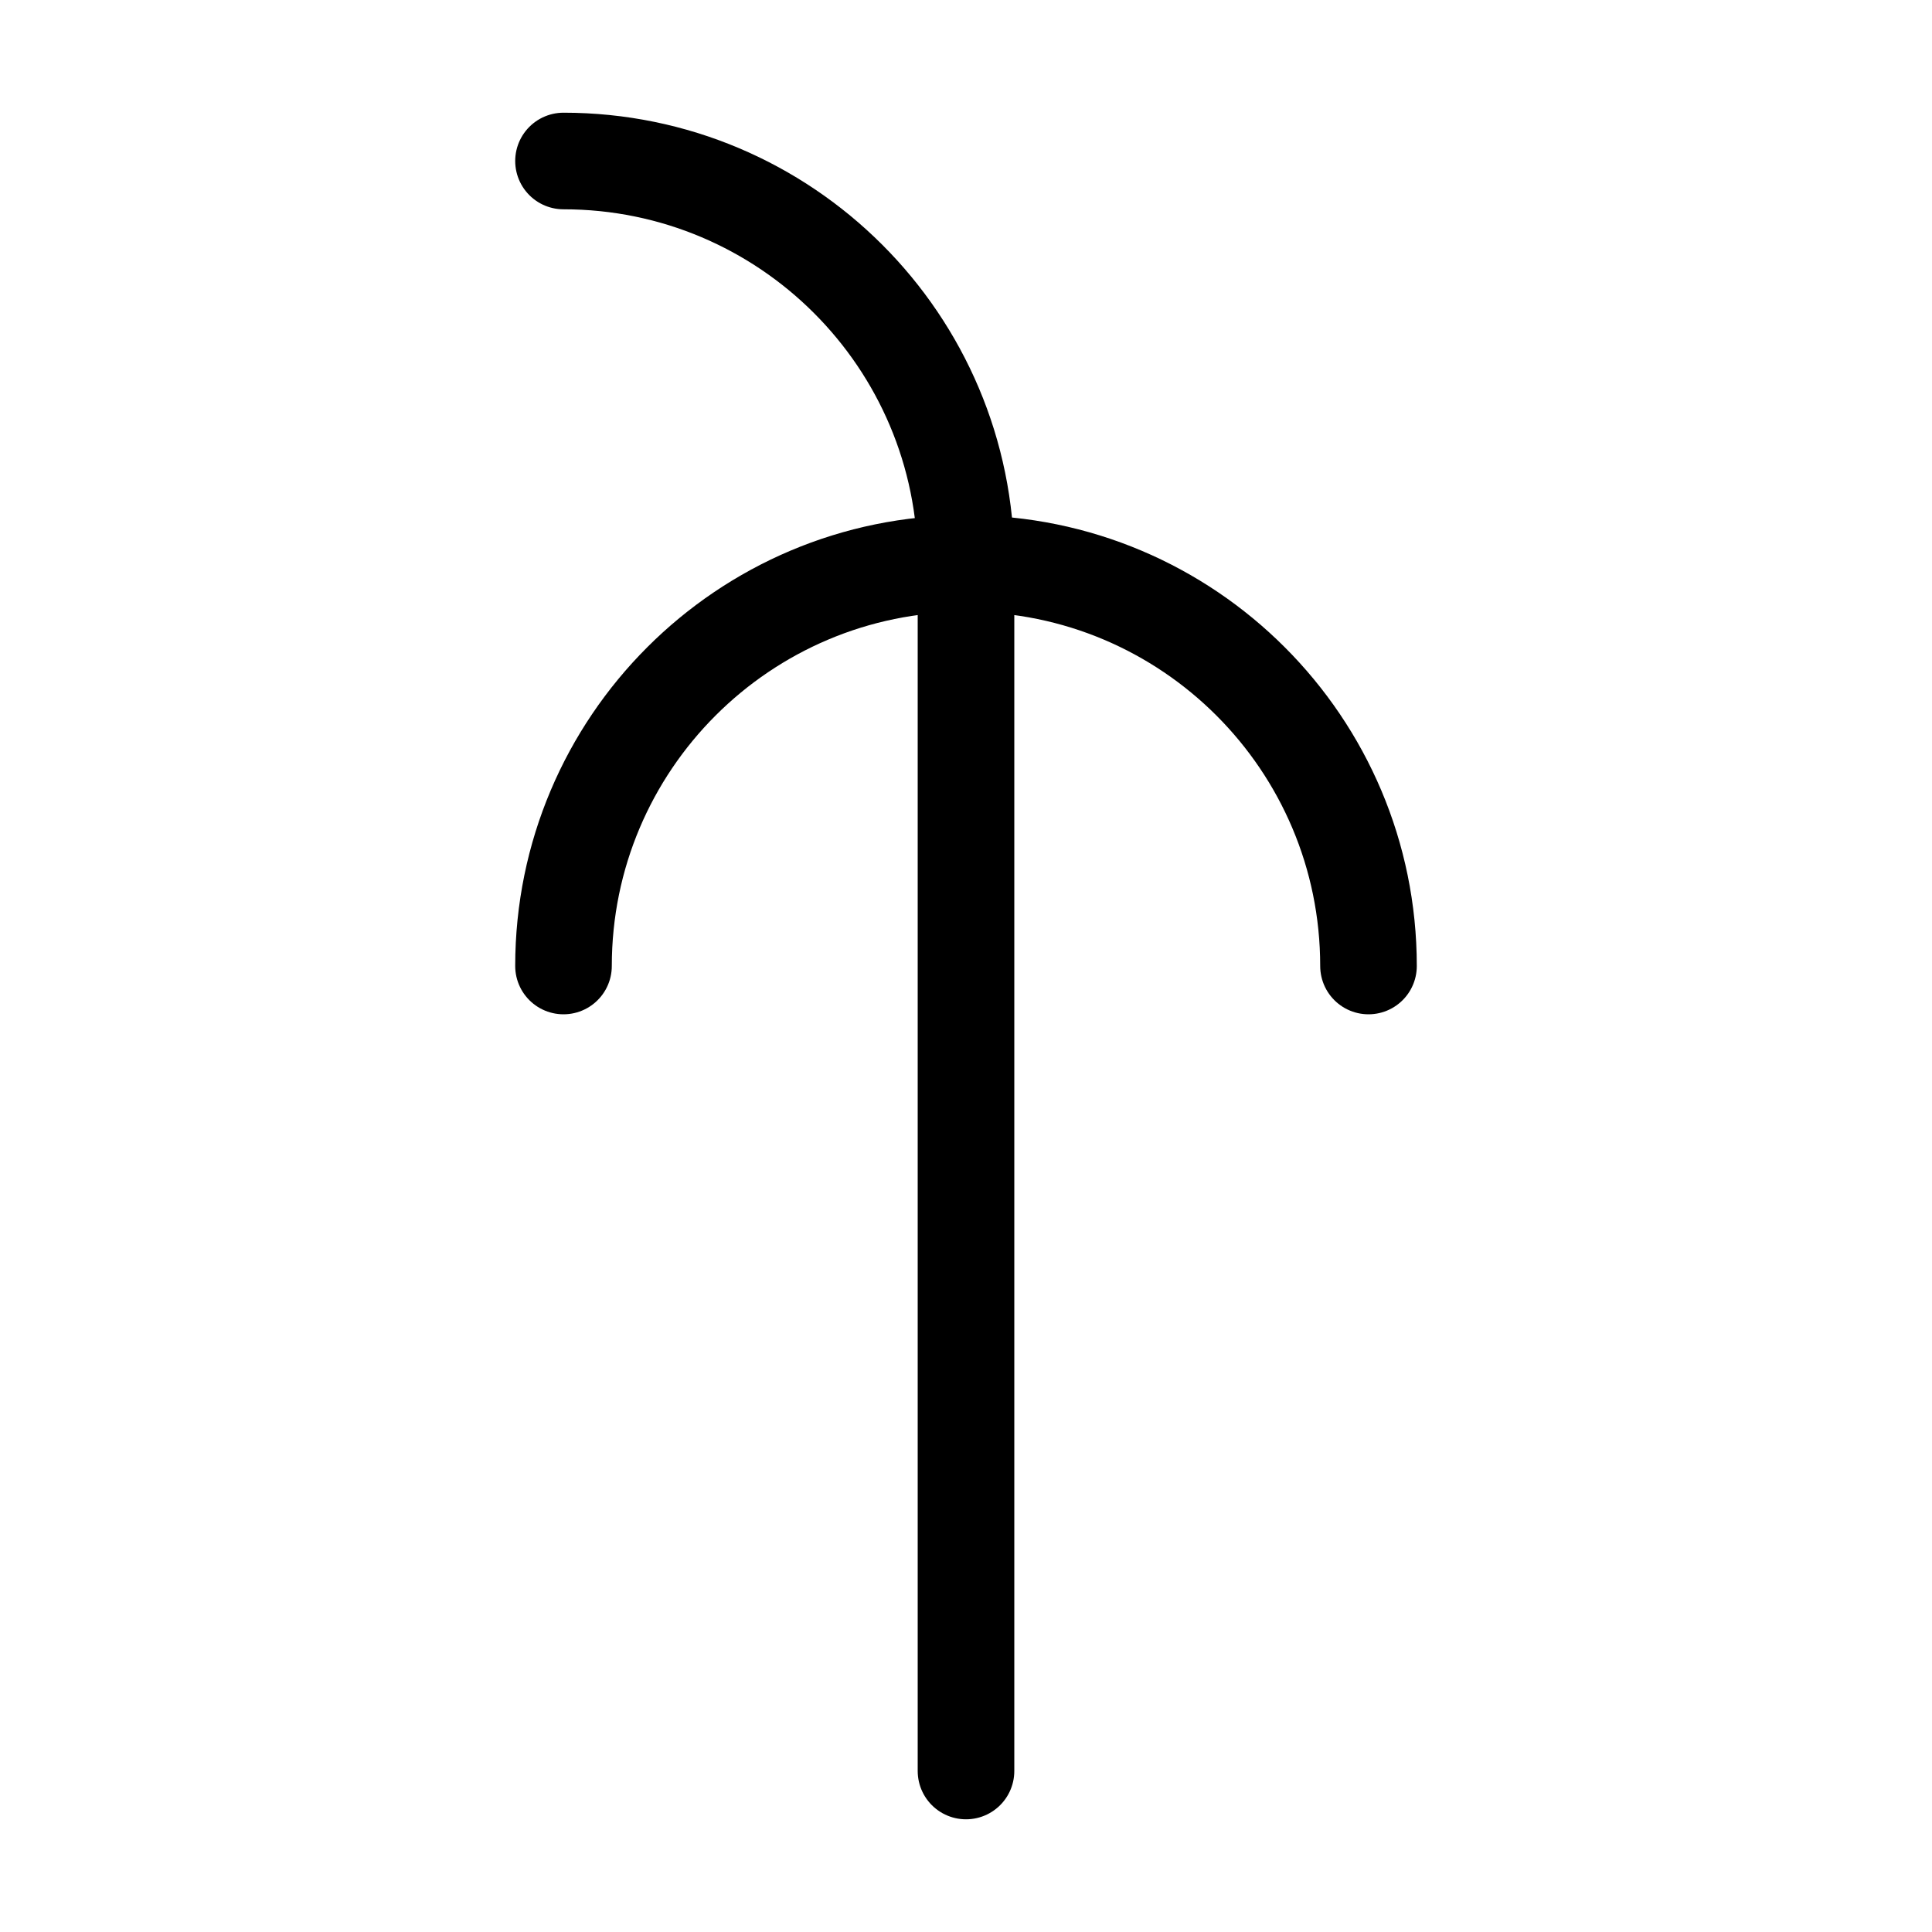 <svg width="16" height="16" viewBox="0 0 80.4 80.4" xmlns="http://www.w3.org/2000/svg"><path style="clip-rule:nonzero;fill:none;stroke:#000;stroke-width:4.02;stroke-linecap:round;stroke-linejoin:round;stroke-miterlimit:4;stroke-dasharray:none;stroke-opacity:1" d="M56.95 40.2c0-9.25-7.5-16.75-16.75-16.75s-16.75 7.5-16.75 16.75m0-33.5c9.25 0 16.75 7.5 16.75 16.75V73.7"/></svg>